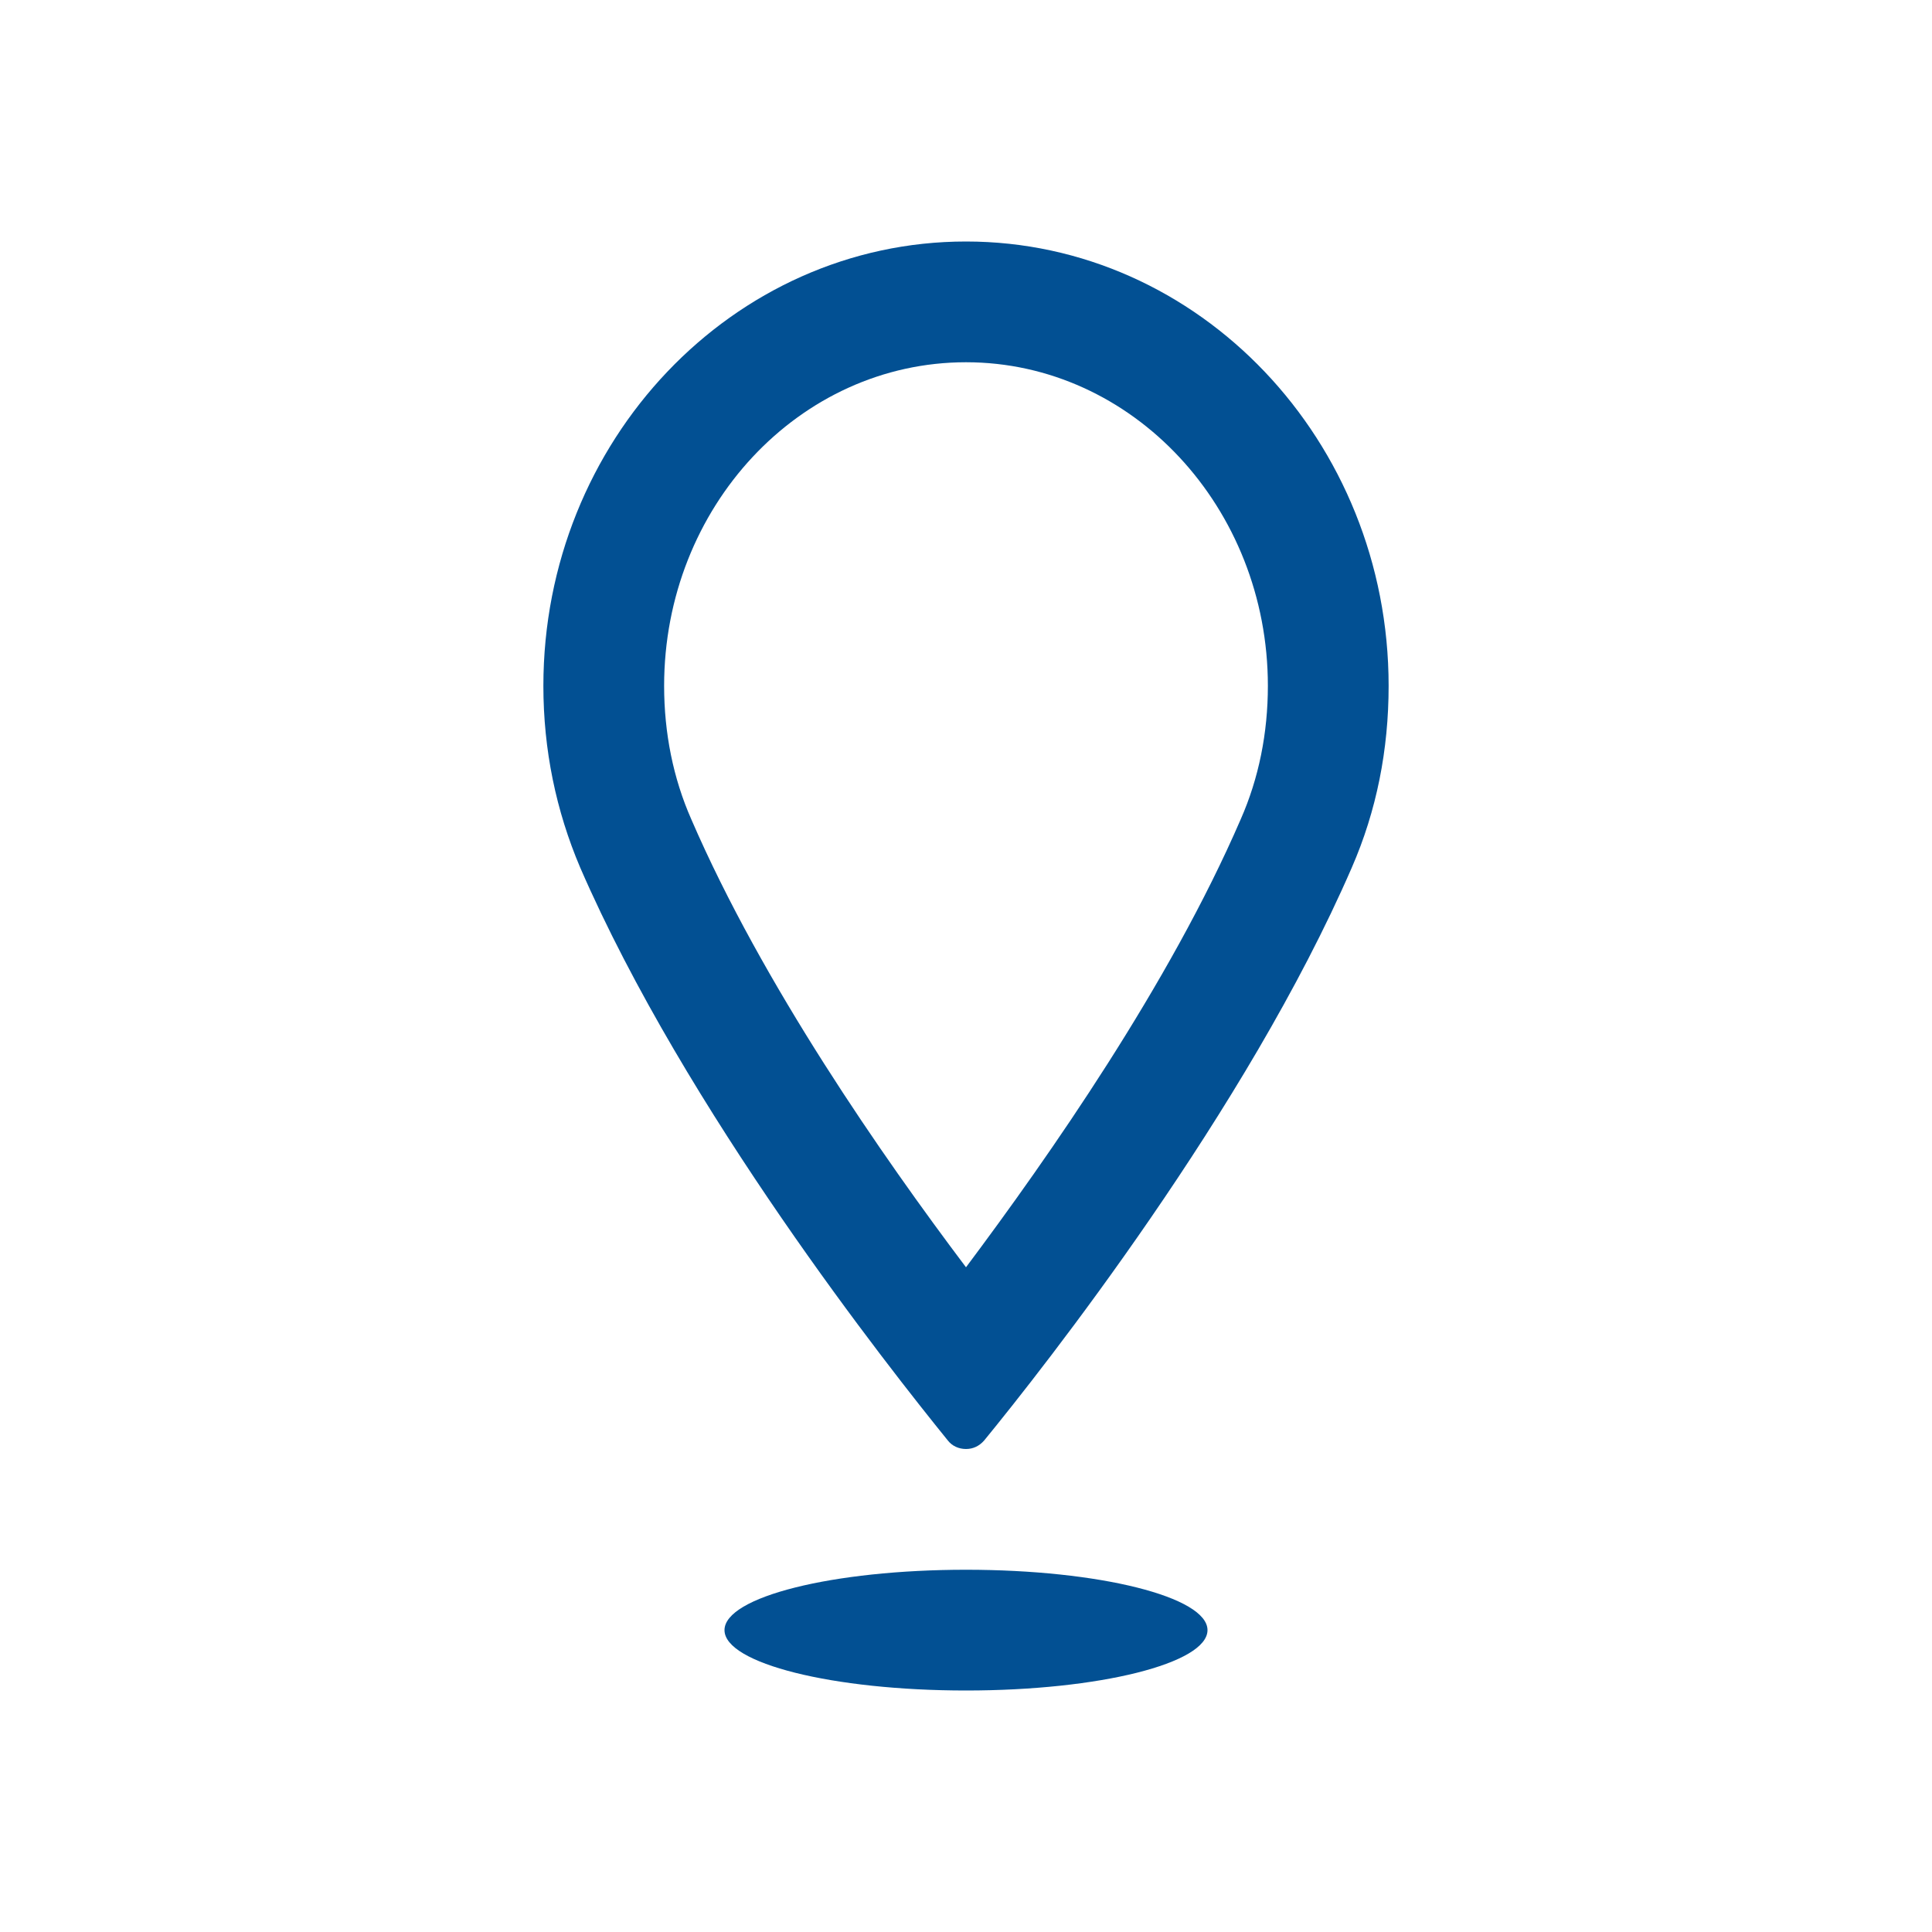 <?xml version="1.0" encoding="UTF-8"?>
<svg xmlns="http://www.w3.org/2000/svg" id="web_paket_3" viewBox="0 0 32 32">
  <defs>
    <style>.cls-1{fill:#025093;}</style>
  </defs>
  <path id="poi" class="cls-1" d="M16,6c2.76,0,5,2.41,5,5.36,0,.78-.15,1.53-.45,2.21-1.18,2.73-3.18,5.59-4.55,7.42-1.38-1.83-3.37-4.69-4.55-7.42-.3-.68-.45-1.43-.45-2.21,0-2.96,2.24-5.36,5-5.36m0-2c-3.86,0-7,3.3-7,7.36,0,1.06,.21,2.07,.61,3.01,1.75,4.03,5.11,8.28,6.09,9.49,.07,.09,.18,.14,.3,.14s.22-.05,.3-.14c.99-1.21,4.34-5.46,6.09-9.49,.41-.94,.61-1.95,.61-3.01,0-4.06-3.14-7.36-7-7.36h0Z"></path>
  <path class="cls-1" d="M16,26c-2.21,0-4,.45-4,1s1.79,1,4,1,4-.45,4-1-1.79-1-4-1h0Z"></path>
</svg>
